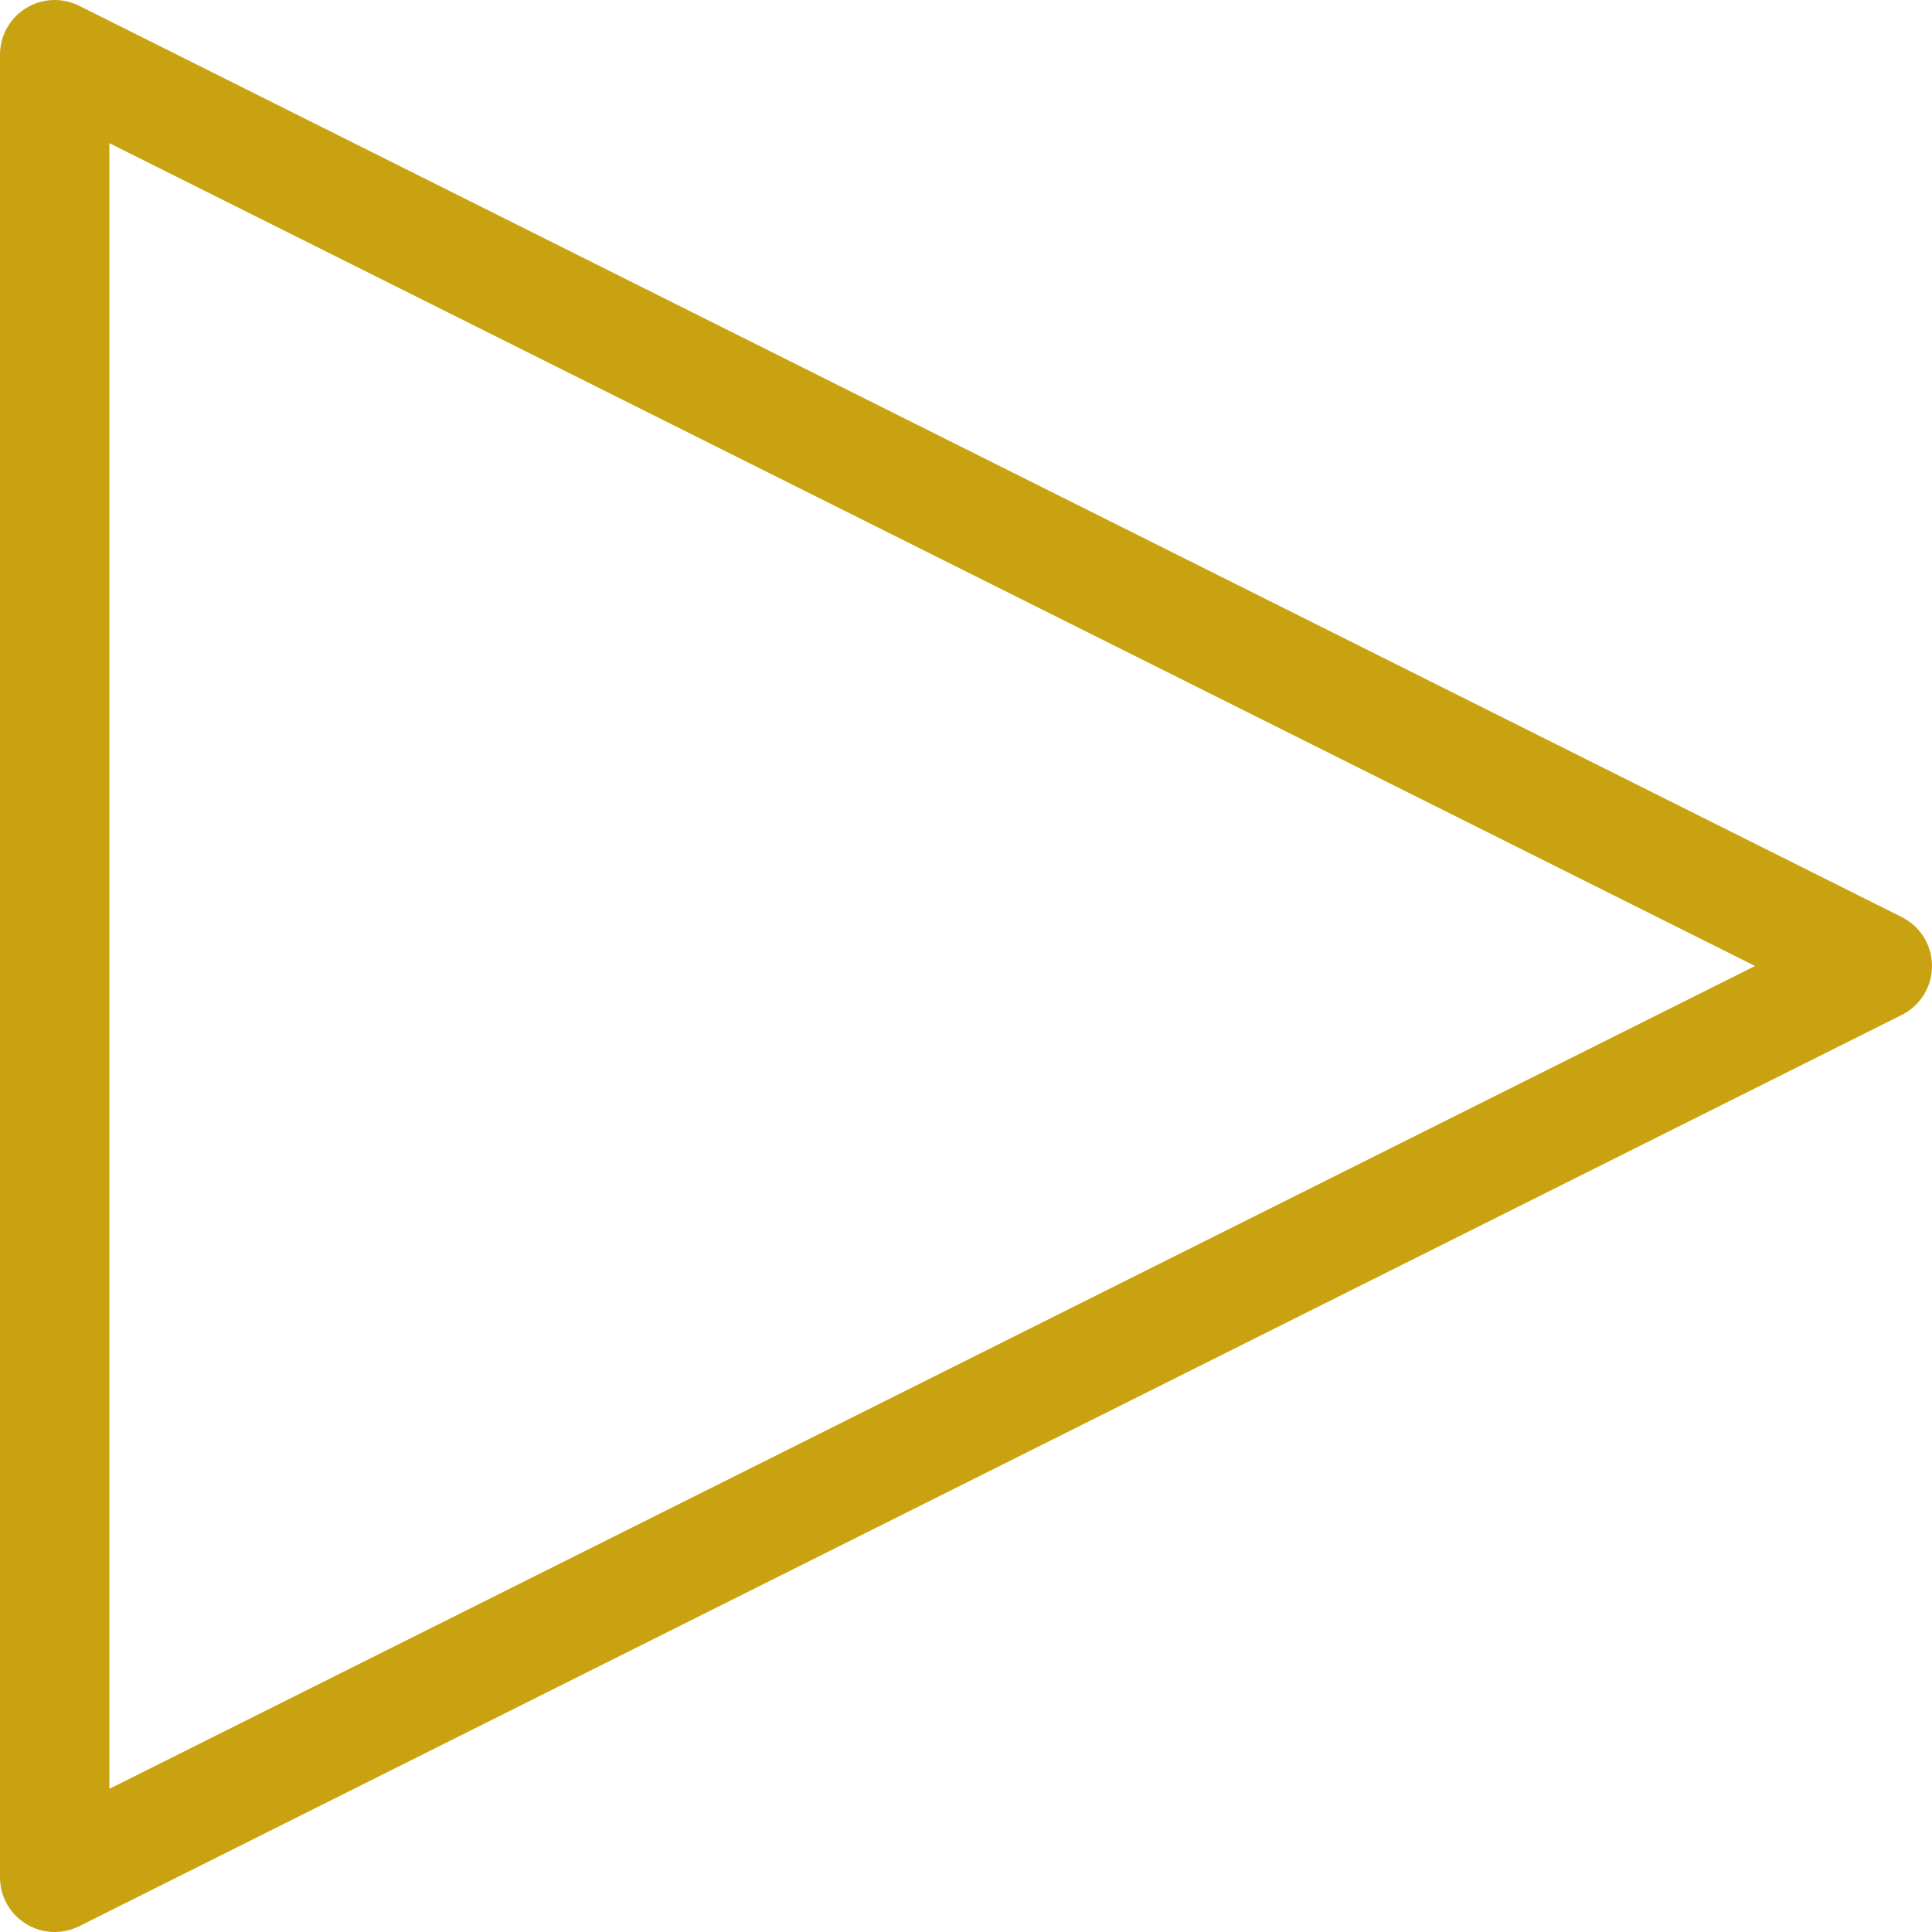 <svg width="26.5" height="26.5" viewBox="0 0 26.5 26.5" fill="none" xmlns="http://www.w3.org/2000/svg" xmlns:xlink="http://www.w3.org/1999/xlink">
	<desc>
			Created with Pixso.
	</desc>
	<defs/>
	<path id="Vector" d="M0.75 0.75L0.75 25.75L25.75 13.25L0.75 0.75Z" stroke="#C9A211" stroke-opacity="1" stroke-width="1.5" stroke-linejoin="round"/>
</svg>
